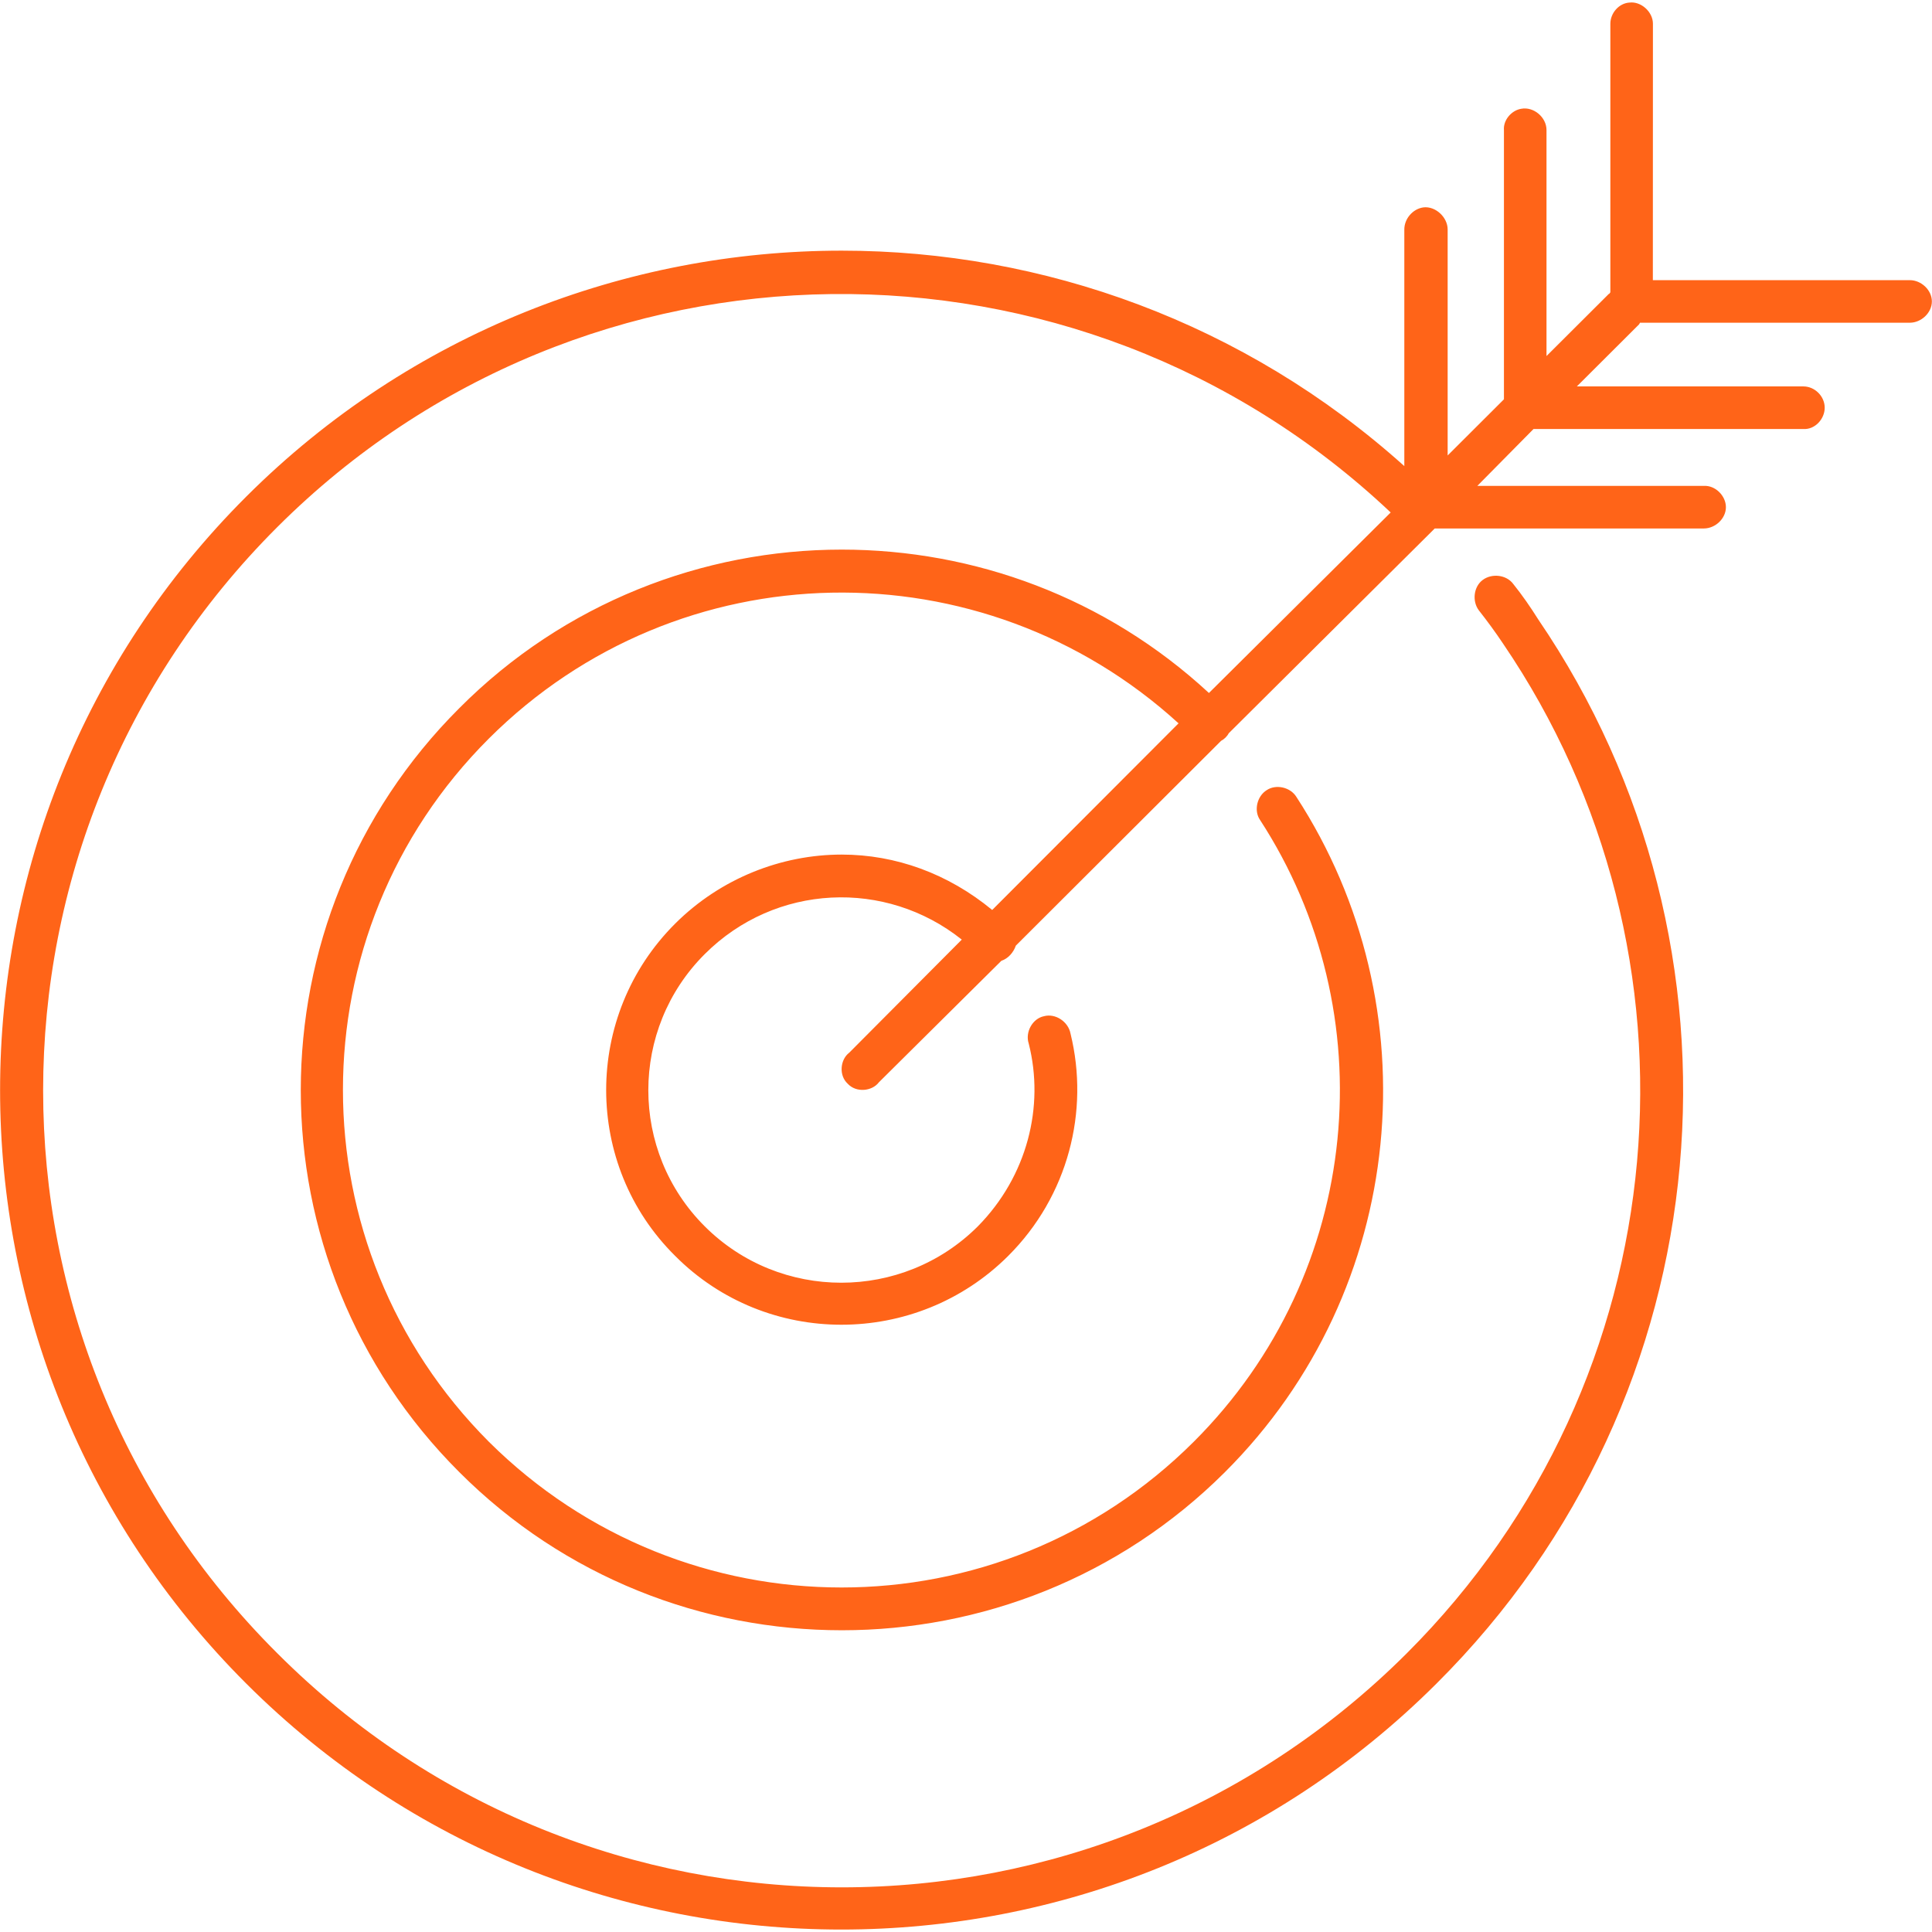 <?xml version="1.0" encoding="UTF-8"?>
<svg width="103px" height="103px" viewBox="0 0 103 103" version="1.1" xmlns="http://www.w3.org/2000/svg" xmlns:xlink="http://www.w3.org/1999/xlink">
    <!-- Generator: Sketch 54.1 (76490) - https://sketchapp.com -->
    <title>Icon / Bullseye</title>
    <desc>Created with Sketch.</desc>
    <g id="Digital-Roots" stroke="none" stroke-width="1" fill="none" fill-rule="evenodd">
        <g id="Desktop-1440" transform="translate(-433, -3113)" fill="#FF6418">
            <g id="Benefits" transform="translate(0, 2926)">
                <g id="Icons-/-Bullseye" transform="translate(433, 187)">
                    <g id="np_bullseye_94302_000000">
                        <path d="M86.866,0.137 C86.299,0.177 85.852,0.704 85.852,1.271 L85.852,15.586 C85.812,15.627 85.812,15.667 85.772,15.667 L82.448,18.982 L82.448,6.932 C82.448,6.244 81.756,5.677 81.108,5.798 C80.581,5.878 80.135,6.405 80.179,6.932 L80.179,21.288 L77.178,24.282 L77.178,12.232 C77.178,11.584 76.53,10.976 75.882,11.057 C75.315,11.137 74.868,11.665 74.868,12.232 L74.868,24.849 C66.355,17.205 55.612,13.363 44.873,13.363 C33.402,13.363 21.892,17.732 13.137,26.467 C-4.373,43.941 -4.373,72.29 13.137,89.764 C30.647,107.238 59.061,107.238 76.575,89.764 C92.061,74.354 93.884,50.451 82.006,33.021 C81.6,32.374 81.153,31.726 80.667,31.122 C80.3,30.639 79.532,30.555 79.045,30.921 C78.558,31.283 78.478,32.056 78.84,32.538 C79.287,33.106 79.733,33.713 80.135,34.317 C91.365,50.817 89.659,73.509 74.99,88.151 C58.328,104.776 31.415,104.776 14.795,88.151 C-1.866,71.57 -1.866,44.71 14.795,28.089 C31.13,11.791 57.439,11.546 74.141,27.321 L64.452,36.945 C58.94,31.847 51.928,29.301 44.874,29.301 C37.495,29.301 30.08,32.133 24.487,37.754 C13.218,48.999 13.218,67.238 24.487,78.483 C35.716,89.724 54.039,89.724 65.305,78.483 C75.074,68.734 76.37,53.651 69.115,42.486 C68.79,41.959 68.021,41.798 67.534,42.123 C67.007,42.449 66.842,43.218 67.168,43.701 C73.855,53.972 72.68,67.845 63.639,76.866 C53.263,87.222 36.481,87.222 26.065,76.866 C15.689,66.473 15.689,49.727 26.065,39.372 C36.2,29.261 52.374,29.019 62.831,38.563 L52.897,48.513 C50.547,46.574 47.751,45.56 44.874,45.56 C41.672,45.56 38.429,46.815 35.995,49.241 C31.09,54.134 31.09,62.104 35.995,66.956 C40.859,71.848 48.846,71.848 53.75,66.956 C56.952,63.761 58.087,59.231 57.073,55.107 C56.952,54.459 56.26,54.012 55.657,54.177 C55.049,54.298 54.643,55.026 54.844,55.634 C55.697,58.99 54.764,62.711 52.128,65.383 C48.113,69.386 41.587,69.386 37.575,65.383 C33.56,61.379 33.56,54.865 37.575,50.862 C41.345,47.1 47.22,46.858 51.275,50.093 L45.277,56.12 C44.79,56.487 44.709,57.336 45.196,57.778 C45.643,58.265 46.492,58.185 46.858,57.698 L53.384,51.224 C53.75,51.103 54.032,50.777 54.156,50.415 L65.1,39.495 C65.261,39.415 65.426,39.254 65.506,39.093 L76.37,28.294 C76.41,28.254 76.45,28.214 76.49,28.174 L90.838,28.174 C91.446,28.174 92.013,27.647 92.013,27.039 C92.013,26.431 91.446,25.868 90.838,25.904 L78.76,25.904 L81.757,22.871 L96.145,22.871 C96.753,22.911 97.28,22.344 97.28,21.736 C97.28,21.128 96.753,20.601 96.145,20.601 L84.066,20.601 L87.39,17.286 C87.39,17.246 87.43,17.246 87.43,17.205 L101.818,17.205 C102.426,17.205 102.993,16.678 102.993,16.071 C102.993,15.463 102.426,14.936 101.818,14.936 L88.118,14.936 L88.122,1.272 C88.126,0.624 87.474,0.057 86.867,0.138 L86.866,0.137 Z" id="Shape" fill-rule="nonzero"></path>
                    </g>
                </g>
            </g>
        </g>
    </g>
</svg>